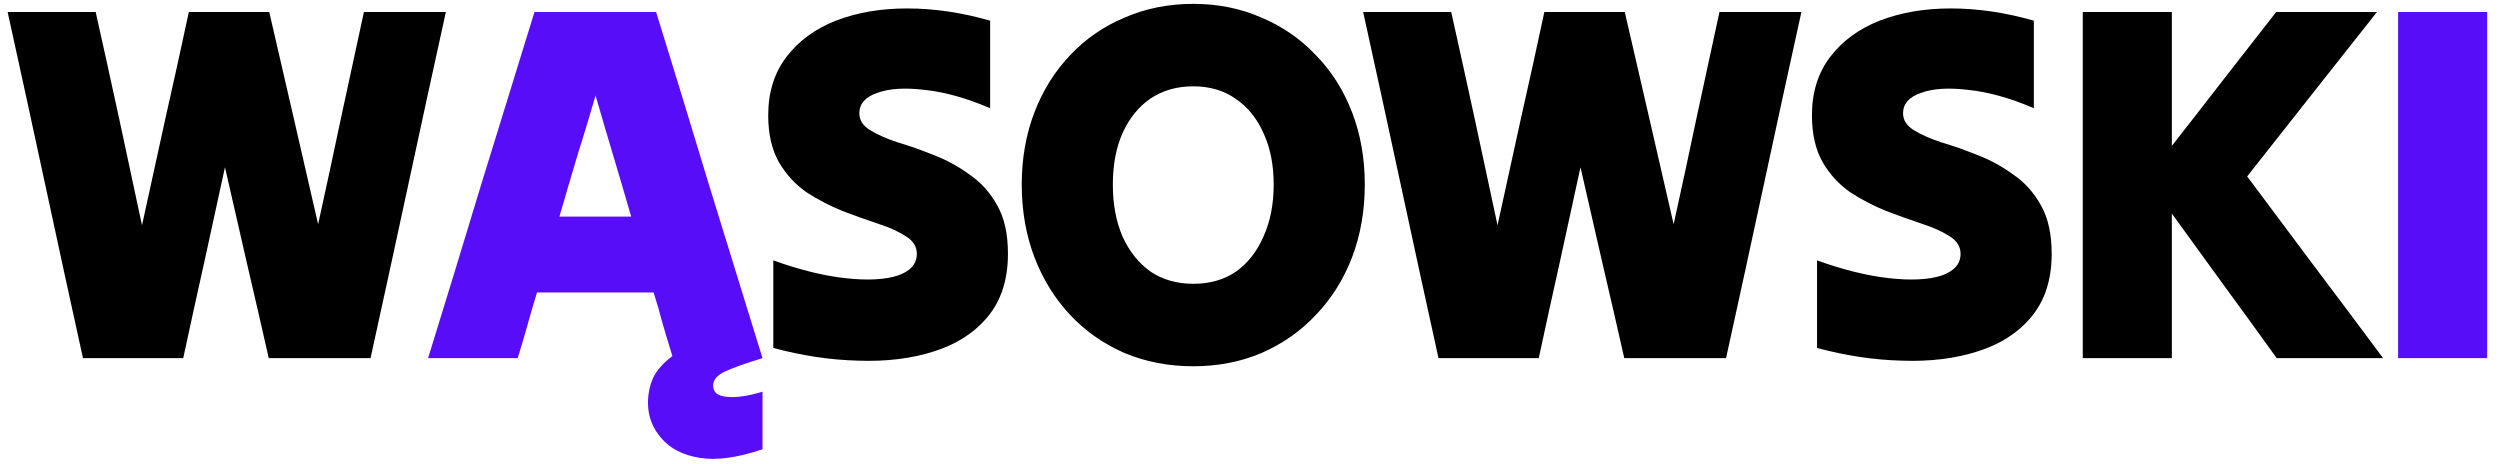 <svg width="167" height="31" viewBox="0 0 167 31" fill="none" xmlns="http://www.w3.org/2000/svg">
<path d="M6.392 0.802C6.913 3.137 7.435 5.505 7.956 7.908C8.477 10.311 8.987 12.691 9.486 15.048C10.007 12.691 10.529 10.311 11.05 7.908C11.594 5.505 12.115 3.137 12.614 0.802C13.498 0.802 14.393 0.802 15.3 0.802C16.207 0.802 17.102 0.802 17.986 0.802C18.53 3.137 19.074 5.494 19.618 7.874C20.162 10.254 20.706 12.623 21.25 14.98C21.771 12.623 22.281 10.254 22.78 7.874C23.301 5.494 23.811 3.137 24.31 0.802C25.217 0.802 26.123 0.802 27.03 0.802C27.959 0.802 28.877 0.802 29.784 0.802C28.945 4.61 28.107 8.463 27.268 12.362C26.429 16.261 25.591 20.114 24.752 23.922C23.641 23.922 22.508 23.922 21.352 23.922C20.219 23.922 19.085 23.922 17.952 23.922C17.476 21.814 16.989 19.695 16.49 17.564C15.991 15.411 15.504 13.28 15.028 11.172C14.575 13.28 14.11 15.411 13.634 17.564C13.158 19.695 12.693 21.814 12.24 23.922C11.129 23.922 10.007 23.922 8.874 23.922C7.763 23.922 6.653 23.922 5.542 23.922C4.703 20.114 3.865 16.261 3.026 12.362C2.187 8.463 1.349 4.61 0.51 0.802C1.485 0.802 2.459 0.802 3.434 0.802C4.431 0.802 5.417 0.802 6.392 0.802ZM67.331 16.952C67.331 18.675 66.878 20.08 65.971 21.168C65.087 22.233 63.886 23.004 62.367 23.48C60.871 23.956 59.194 24.16 57.335 24.092C55.476 24.047 53.584 23.763 51.657 23.242C51.657 22.267 51.657 21.293 51.657 20.318C51.657 19.343 51.657 18.369 51.657 17.394C53.425 18.029 55.034 18.425 56.485 18.584C57.936 18.743 59.092 18.686 59.953 18.414C60.814 18.119 61.245 17.632 61.245 16.952C61.245 16.476 61.007 16.091 60.531 15.796C60.055 15.479 59.432 15.195 58.661 14.946C57.913 14.697 57.12 14.413 56.281 14.096C55.442 13.756 54.638 13.337 53.867 12.838C53.119 12.317 52.507 11.648 52.031 10.832C51.555 9.993 51.317 8.951 51.317 7.704C51.317 6.163 51.725 4.859 52.541 3.794C53.357 2.729 54.456 1.924 55.839 1.38C57.244 0.836 58.831 0.564 60.599 0.564C62.39 0.564 64.237 0.836 66.141 1.38C66.141 2.355 66.141 3.329 66.141 4.304C66.141 5.279 66.141 6.253 66.141 7.228C64.554 6.548 63.092 6.14 61.755 6.004C60.44 5.845 59.386 5.913 58.593 6.208C57.8 6.48 57.403 6.933 57.403 7.568C57.403 8.021 57.641 8.395 58.117 8.69C58.593 8.985 59.205 9.257 59.953 9.506C60.724 9.733 61.528 10.016 62.367 10.356C63.206 10.673 63.999 11.104 64.747 11.648C65.518 12.169 66.141 12.861 66.617 13.722C67.093 14.561 67.331 15.637 67.331 16.952ZM79.71 24.466C78.055 24.466 76.525 24.171 75.12 23.582C73.715 22.97 72.502 22.12 71.482 21.032C70.462 19.944 69.668 18.663 69.102 17.19C68.535 15.694 68.252 14.073 68.252 12.328C68.252 10.583 68.535 8.973 69.102 7.5C69.668 6.027 70.462 4.757 71.482 3.692C72.502 2.604 73.715 1.765 75.12 1.176C76.525 0.564 78.055 0.258 79.71 0.258C81.365 0.258 82.883 0.564 84.266 1.176C85.671 1.765 86.884 2.604 87.904 3.692C88.947 4.757 89.751 6.027 90.318 7.5C90.885 8.973 91.168 10.583 91.168 12.328C91.168 14.073 90.885 15.694 90.318 17.19C89.751 18.663 88.947 19.944 87.904 21.032C86.884 22.12 85.671 22.97 84.266 23.582C82.883 24.171 81.365 24.466 79.71 24.466ZM79.71 18.958C80.82 18.958 81.772 18.686 82.566 18.142C83.359 17.575 83.971 16.793 84.402 15.796C84.855 14.799 85.082 13.643 85.082 12.328C85.082 11.013 84.855 9.869 84.402 8.894C83.971 7.919 83.359 7.16 82.566 6.616C81.772 6.049 80.82 5.766 79.71 5.766C78.622 5.766 77.67 6.038 76.854 6.582C76.061 7.126 75.437 7.897 74.984 8.894C74.553 9.869 74.338 11.013 74.338 12.328C74.338 13.643 74.553 14.799 74.984 15.796C75.437 16.793 76.061 17.575 76.854 18.142C77.67 18.686 78.622 18.958 79.71 18.958ZM96.941 0.802C97.462 3.137 97.984 5.505 98.505 7.908C99.026 10.311 99.536 12.691 100.035 15.048C100.556 12.691 101.078 10.311 101.599 7.908C102.143 5.505 102.664 3.137 103.163 0.802C104.047 0.802 104.942 0.802 105.849 0.802C106.756 0.802 107.651 0.802 108.535 0.802C109.079 3.137 109.623 5.494 110.167 7.874C110.711 10.254 111.255 12.623 111.799 14.98C112.32 12.623 112.83 10.254 113.329 7.874C113.85 5.494 114.36 3.137 114.859 0.802C115.766 0.802 116.672 0.802 117.579 0.802C118.508 0.802 119.426 0.802 120.333 0.802C119.494 4.61 118.656 8.463 117.817 12.362C116.978 16.261 116.14 20.114 115.301 23.922C114.19 23.922 113.057 23.922 111.901 23.922C110.768 23.922 109.634 23.922 108.501 23.922C108.025 21.814 107.538 19.695 107.039 17.564C106.54 15.411 106.053 13.28 105.577 11.172C105.124 13.28 104.659 15.411 104.183 17.564C103.707 19.695 103.242 21.814 102.789 23.922C101.678 23.922 100.556 23.922 99.423 23.922C98.312 23.922 97.202 23.922 96.091 23.922C95.252 20.114 94.414 16.261 93.575 12.362C92.736 8.463 91.898 4.61 91.059 0.802C92.034 0.802 93.008 0.802 93.983 0.802C94.98 0.802 95.966 0.802 96.941 0.802ZM137.052 16.952C137.052 18.675 136.599 20.08 135.692 21.168C134.808 22.233 133.607 23.004 132.088 23.48C130.592 23.956 128.915 24.16 127.056 24.092C125.197 24.047 123.305 23.763 121.378 23.242C121.378 22.267 121.378 21.293 121.378 20.318C121.378 19.343 121.378 18.369 121.378 17.394C123.146 18.029 124.755 18.425 126.206 18.584C127.657 18.743 128.813 18.686 129.674 18.414C130.535 18.119 130.966 17.632 130.966 16.952C130.966 16.476 130.728 16.091 130.252 15.796C129.776 15.479 129.153 15.195 128.382 14.946C127.634 14.697 126.841 14.413 126.002 14.096C125.163 13.756 124.359 13.337 123.588 12.838C122.84 12.317 122.228 11.648 121.752 10.832C121.276 9.993 121.038 8.951 121.038 7.704C121.038 6.163 121.446 4.859 122.262 3.794C123.078 2.729 124.177 1.924 125.56 1.38C126.965 0.836 128.552 0.564 130.32 0.564C132.111 0.564 133.958 0.836 135.862 1.38C135.862 2.355 135.862 3.329 135.862 4.304C135.862 5.279 135.862 6.253 135.862 7.228C134.275 6.548 132.813 6.14 131.476 6.004C130.161 5.845 129.107 5.913 128.314 6.208C127.521 6.48 127.124 6.933 127.124 7.568C127.124 8.021 127.362 8.395 127.838 8.69C128.314 8.985 128.926 9.257 129.674 9.506C130.445 9.733 131.249 10.016 132.088 10.356C132.927 10.673 133.72 11.104 134.468 11.648C135.239 12.169 135.862 12.861 136.338 13.722C136.814 14.561 137.052 15.637 137.052 16.952ZM139.129 23.922C139.129 20.114 139.129 16.261 139.129 12.362C139.129 8.463 139.129 4.61 139.129 0.802C140.126 0.802 141.124 0.802 142.121 0.802C143.118 0.802 144.104 0.802 145.079 0.802C145.079 2.275 145.079 3.771 145.079 5.29C145.079 6.786 145.079 8.271 145.079 9.744C146.235 8.271 147.391 6.786 148.547 5.29C149.726 3.771 150.893 2.275 152.049 0.802C153.16 0.802 154.282 0.802 155.415 0.802C156.548 0.802 157.67 0.802 158.781 0.802C157.353 2.615 155.902 4.451 154.429 6.31C152.978 8.146 151.539 9.971 150.111 11.784C151.607 13.779 153.114 15.796 154.633 17.836C156.174 19.876 157.693 21.905 159.189 23.922C158.01 23.922 156.82 23.922 155.619 23.922C154.44 23.922 153.262 23.922 152.083 23.922C150.927 22.313 149.76 20.703 148.581 19.094C147.402 17.462 146.235 15.853 145.079 14.266C145.079 15.853 145.079 17.462 145.079 19.094C145.079 20.703 145.079 22.313 145.079 23.922C144.104 23.922 143.118 23.922 142.121 23.922C141.124 23.922 140.126 23.922 139.129 23.922Z" fill="black"/>
<path d="M28.597 23.922C29.776 20.114 30.954 16.261 32.133 12.362C33.334 8.463 34.525 4.61 35.703 0.802C37.041 0.802 38.389 0.802 39.749 0.802C41.132 0.802 42.492 0.802 43.829 0.802C45.008 4.61 46.187 8.463 47.365 12.362C48.566 16.261 49.757 20.114 50.935 23.922C49.825 24.262 48.997 24.557 48.453 24.806C47.909 25.055 47.637 25.373 47.637 25.758C47.637 26.211 47.943 26.461 48.555 26.506C49.167 26.574 49.961 26.461 50.935 26.166C50.935 26.801 50.935 27.435 50.935 28.07C50.935 28.727 50.935 29.373 50.935 30.008C49.281 30.575 47.886 30.767 46.753 30.586C45.62 30.405 44.758 29.963 44.169 29.26C43.58 28.58 43.285 27.798 43.285 26.914C43.285 26.325 43.398 25.769 43.625 25.248C43.874 24.727 44.305 24.239 44.917 23.786C44.691 23.061 44.475 22.347 44.271 21.644C44.09 20.941 43.886 20.239 43.659 19.536C42.367 19.536 41.064 19.536 39.749 19.536C38.457 19.536 37.165 19.536 35.873 19.536C35.647 20.261 35.431 20.998 35.227 21.746C35.023 22.471 34.808 23.197 34.581 23.922C33.606 23.922 32.609 23.922 31.589 23.922C30.592 23.922 29.595 23.922 28.597 23.922ZM37.369 14.47C38.163 14.47 38.956 14.47 39.749 14.47C40.565 14.47 41.37 14.47 42.163 14.47C41.778 13.133 41.381 11.784 40.973 10.424C40.565 9.064 40.169 7.715 39.783 6.378C39.398 7.715 38.99 9.064 38.559 10.424C38.151 11.784 37.755 13.133 37.369 14.47ZM160.193 23.922C160.193 20.114 160.193 16.261 160.193 12.362C160.193 8.463 160.193 4.61 160.193 0.802C161.19 0.802 162.188 0.802 163.185 0.802C164.182 0.802 165.168 0.802 166.143 0.802C166.143 4.61 166.143 8.463 166.143 12.362C166.143 16.261 166.143 20.114 166.143 23.922C165.168 23.922 164.182 23.922 163.185 23.922C162.188 23.922 161.19 23.922 160.193 23.922Z" fill="#570DF8"/>
</svg>
